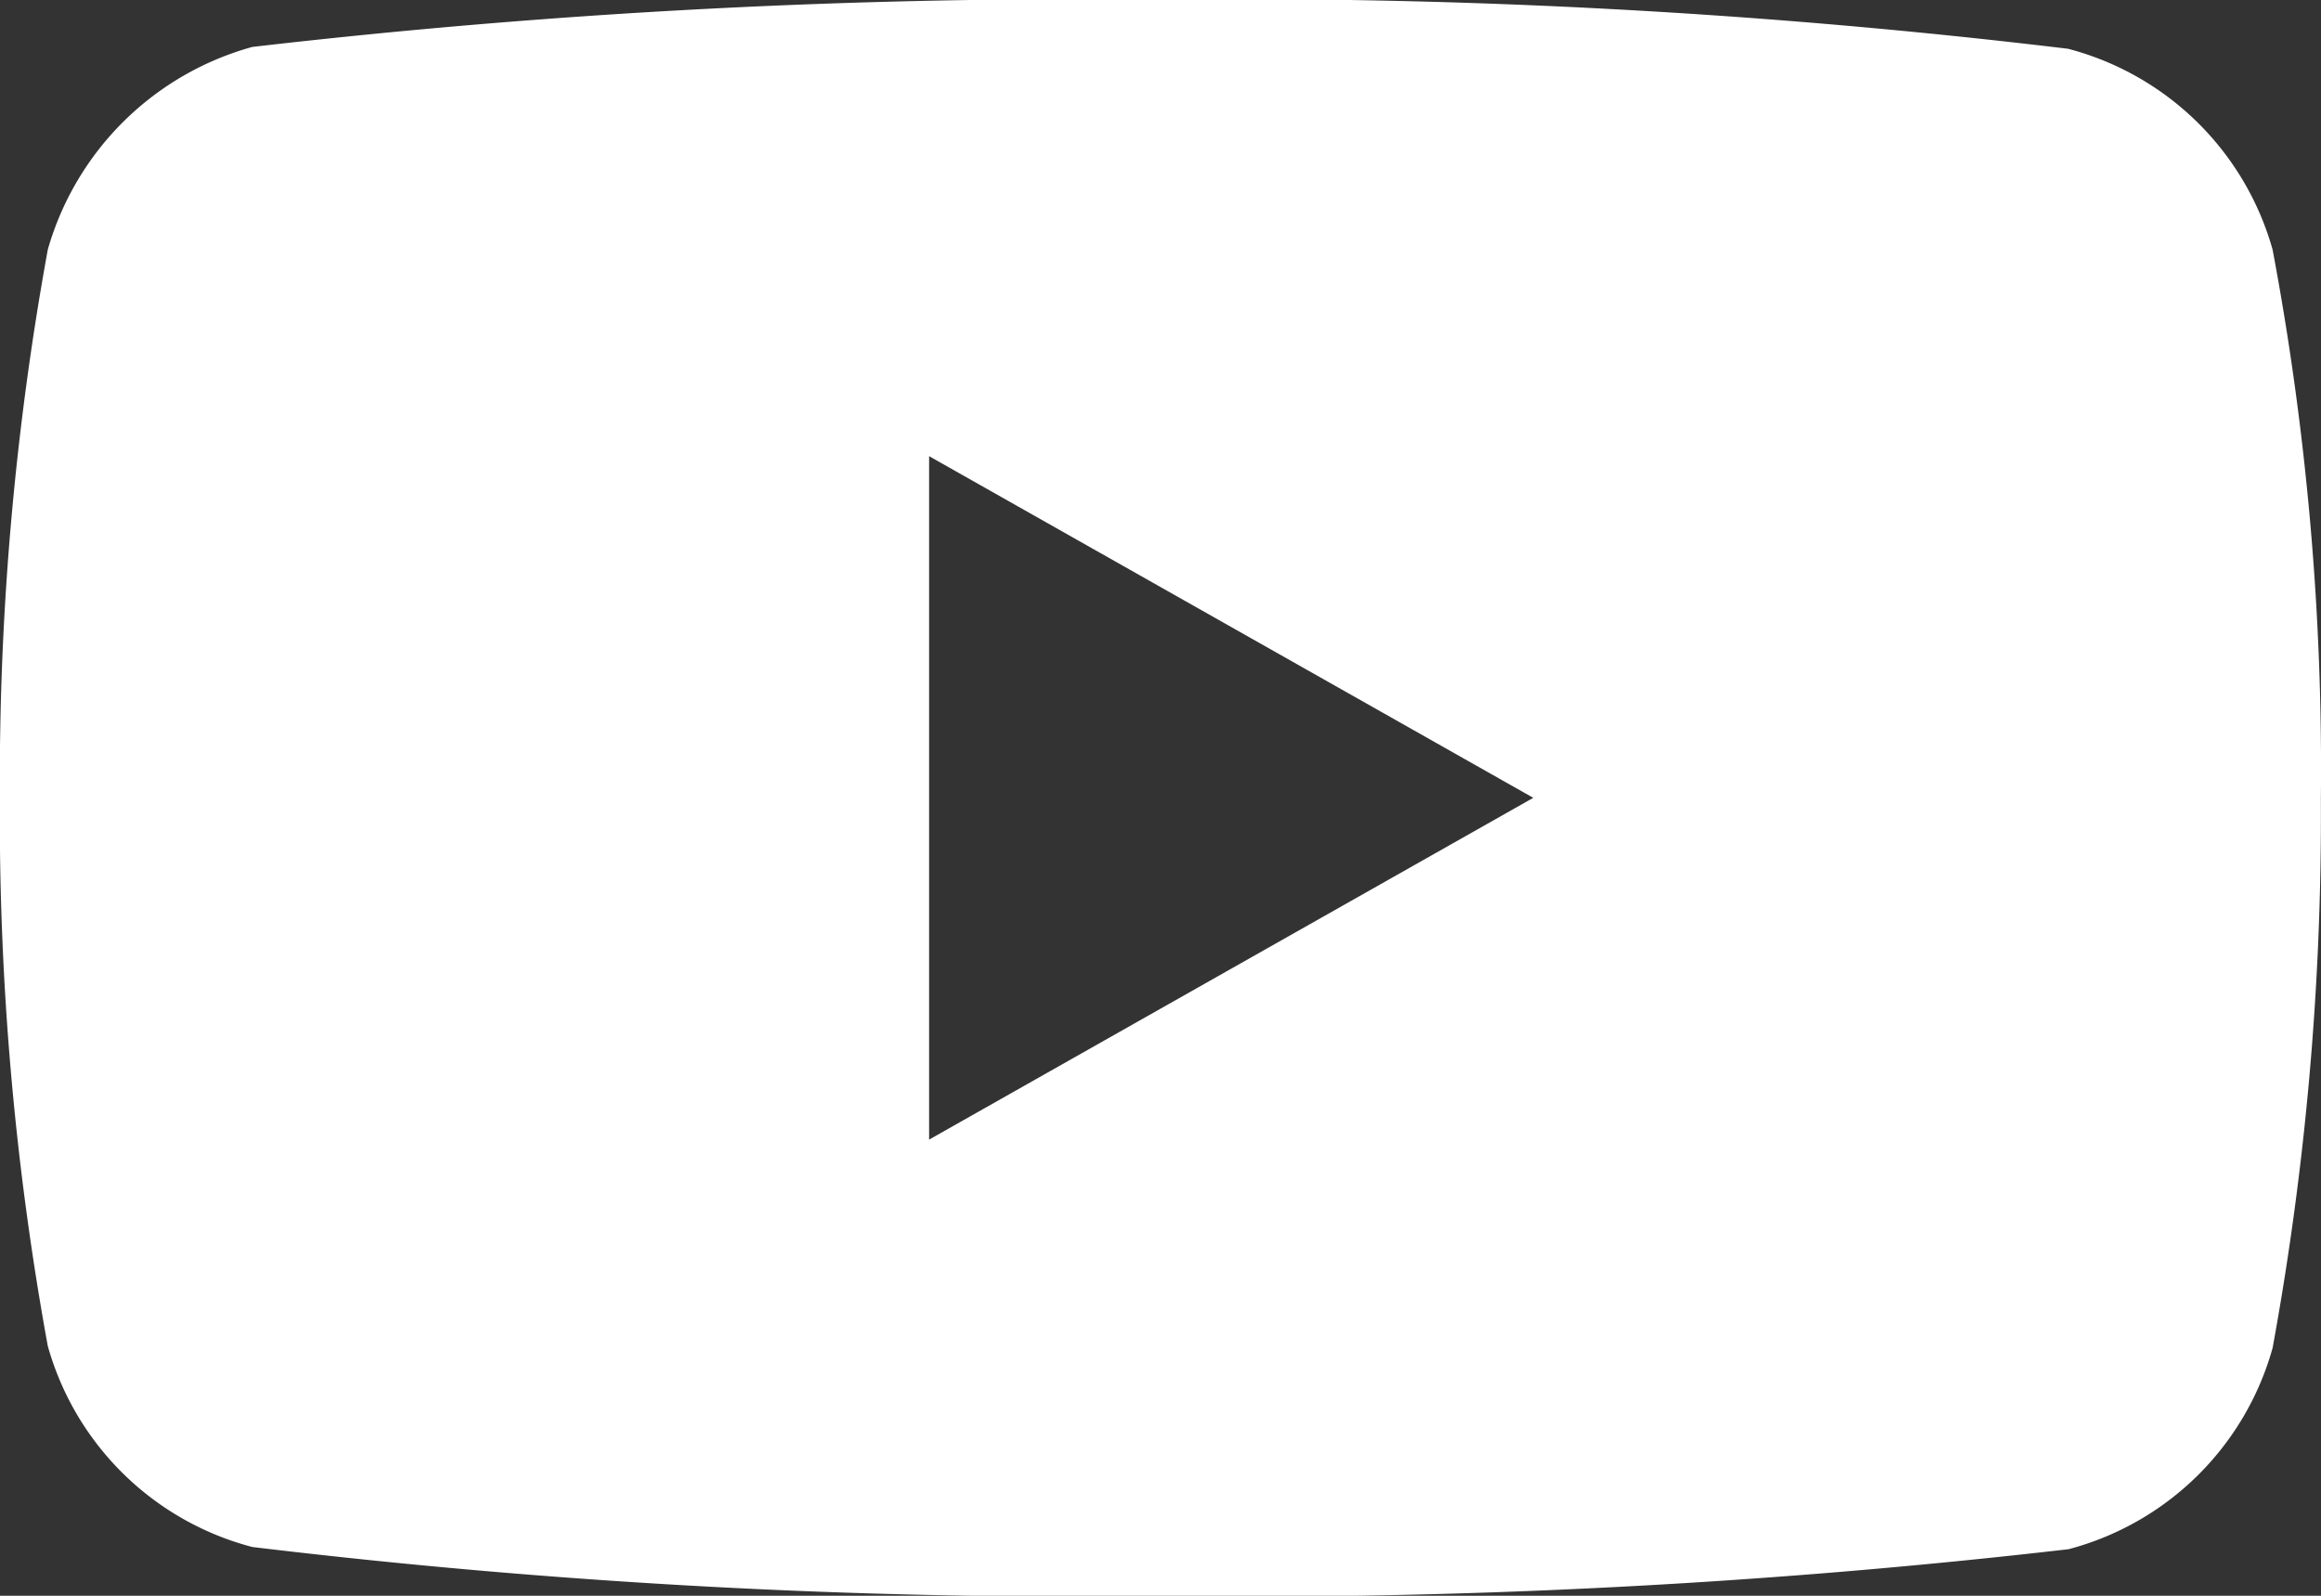 <svg xmlns="http://www.w3.org/2000/svg" width="18.893" height="12.989" viewBox="0 0 18.893 12.989">
  <rect x="0" y="0" width="18.893" height="12.989" fill="#333333" stroke="none"/>
  <path id="icon-youtube" d="M18.5-4.05a2.346,2.346,0,0,0-1.665-1.635,56.309,56.309,0,0,0-7.392-.4A58.5,58.5,0,0,0,2.055-5.7,2.393,2.393,0,0,0,.39-4.05,24.056,24.056,0,0,0,0,.412,23.968,23.968,0,0,0,.39,4.874,2.346,2.346,0,0,0,2.055,6.51a56.411,56.411,0,0,0,7.392.4,58.5,58.5,0,0,0,7.392-.382A2.346,2.346,0,0,0,18.5,4.89,24.064,24.064,0,0,0,18.893.428,22.835,22.835,0,0,0,18.5-4.05ZM7.564,3.194V-2.369L12.482.412Zm0,0" transform="translate(-0.001 6.082)" fill="#fff"/>
</svg>
